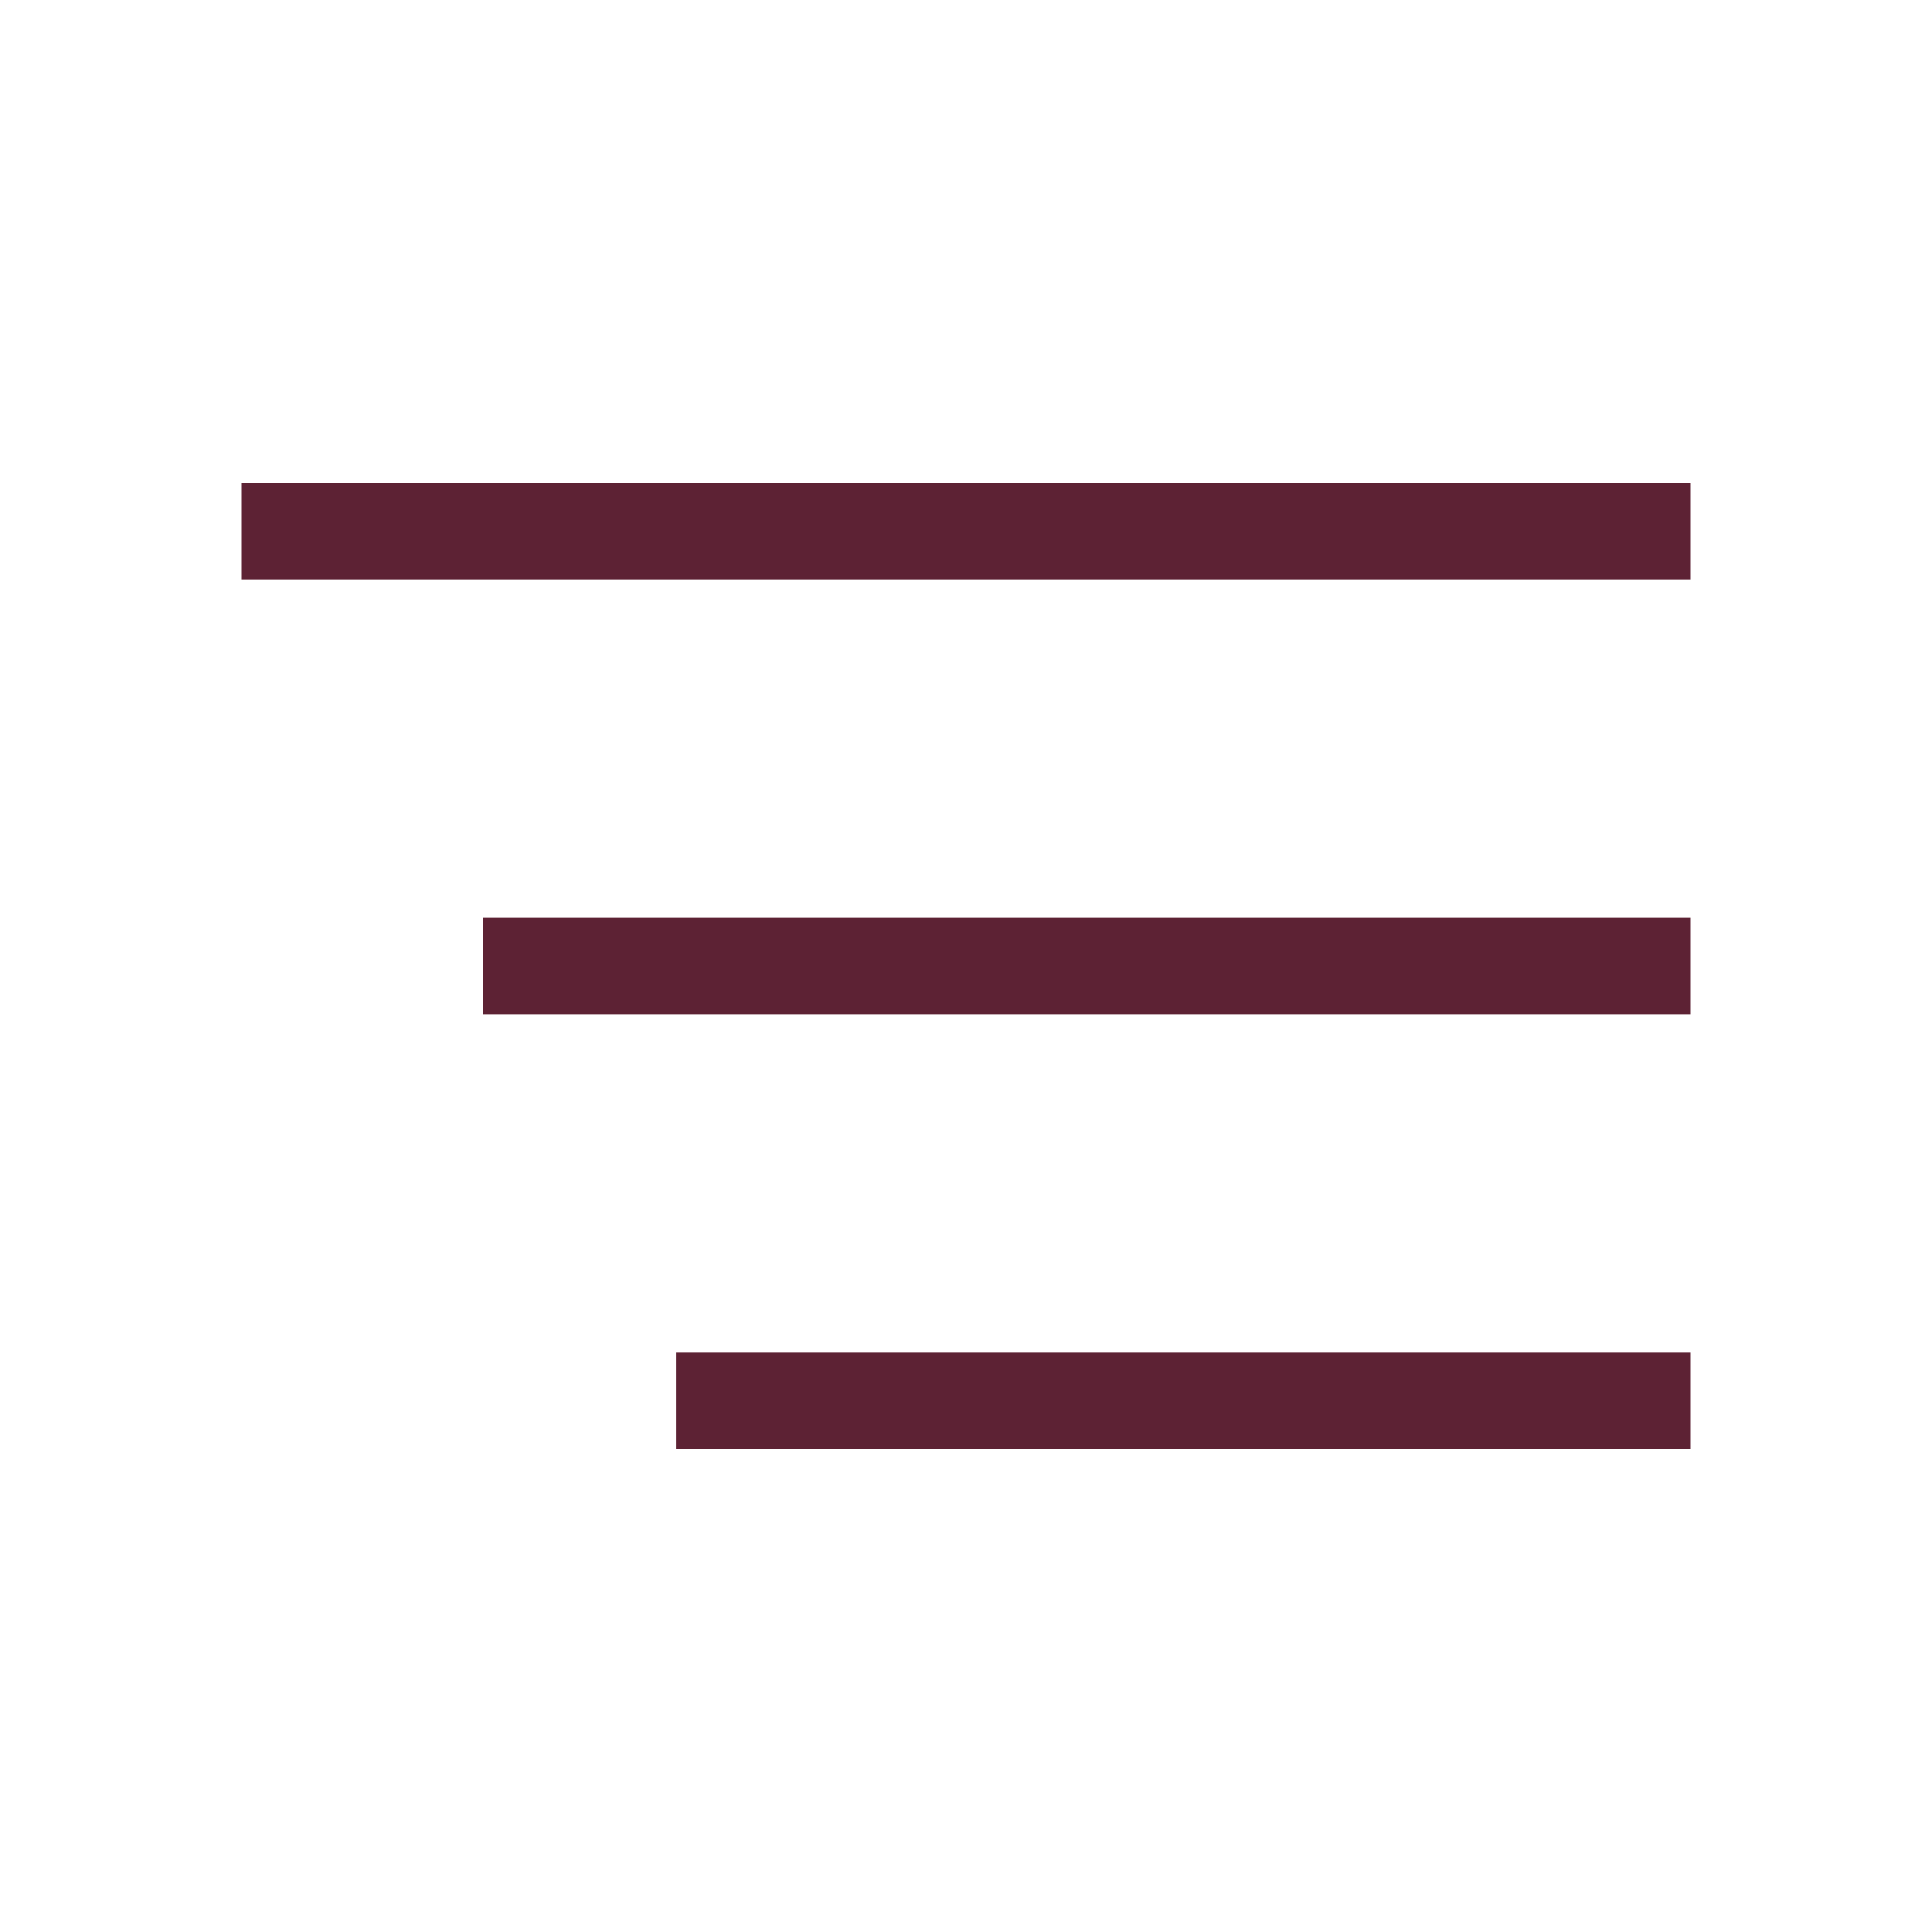 <?xml version="1.0" encoding="UTF-8"?> <svg xmlns="http://www.w3.org/2000/svg" width="40" height="40" viewBox="0 0 40 40" fill="none"><rect x="0" y="0" width="40" height="40" fill="#808080" stroke="none"/><rect width="40" height="40" transform="matrix(-1 0 0 1 40 0)" fill="white"></rect><path fill-rule="evenodd" clip-rule="evenodd" d="M5 12H35V10H5V12Z" fill="#5D2234"></path><path fill-rule="evenodd" clip-rule="evenodd" d="M10 21H35V19H10V21Z" fill="#5D2234"></path><path fill-rule="evenodd" clip-rule="evenodd" d="M14 30H35V28H14V30Z" fill="#5D2234"></path></svg> 
